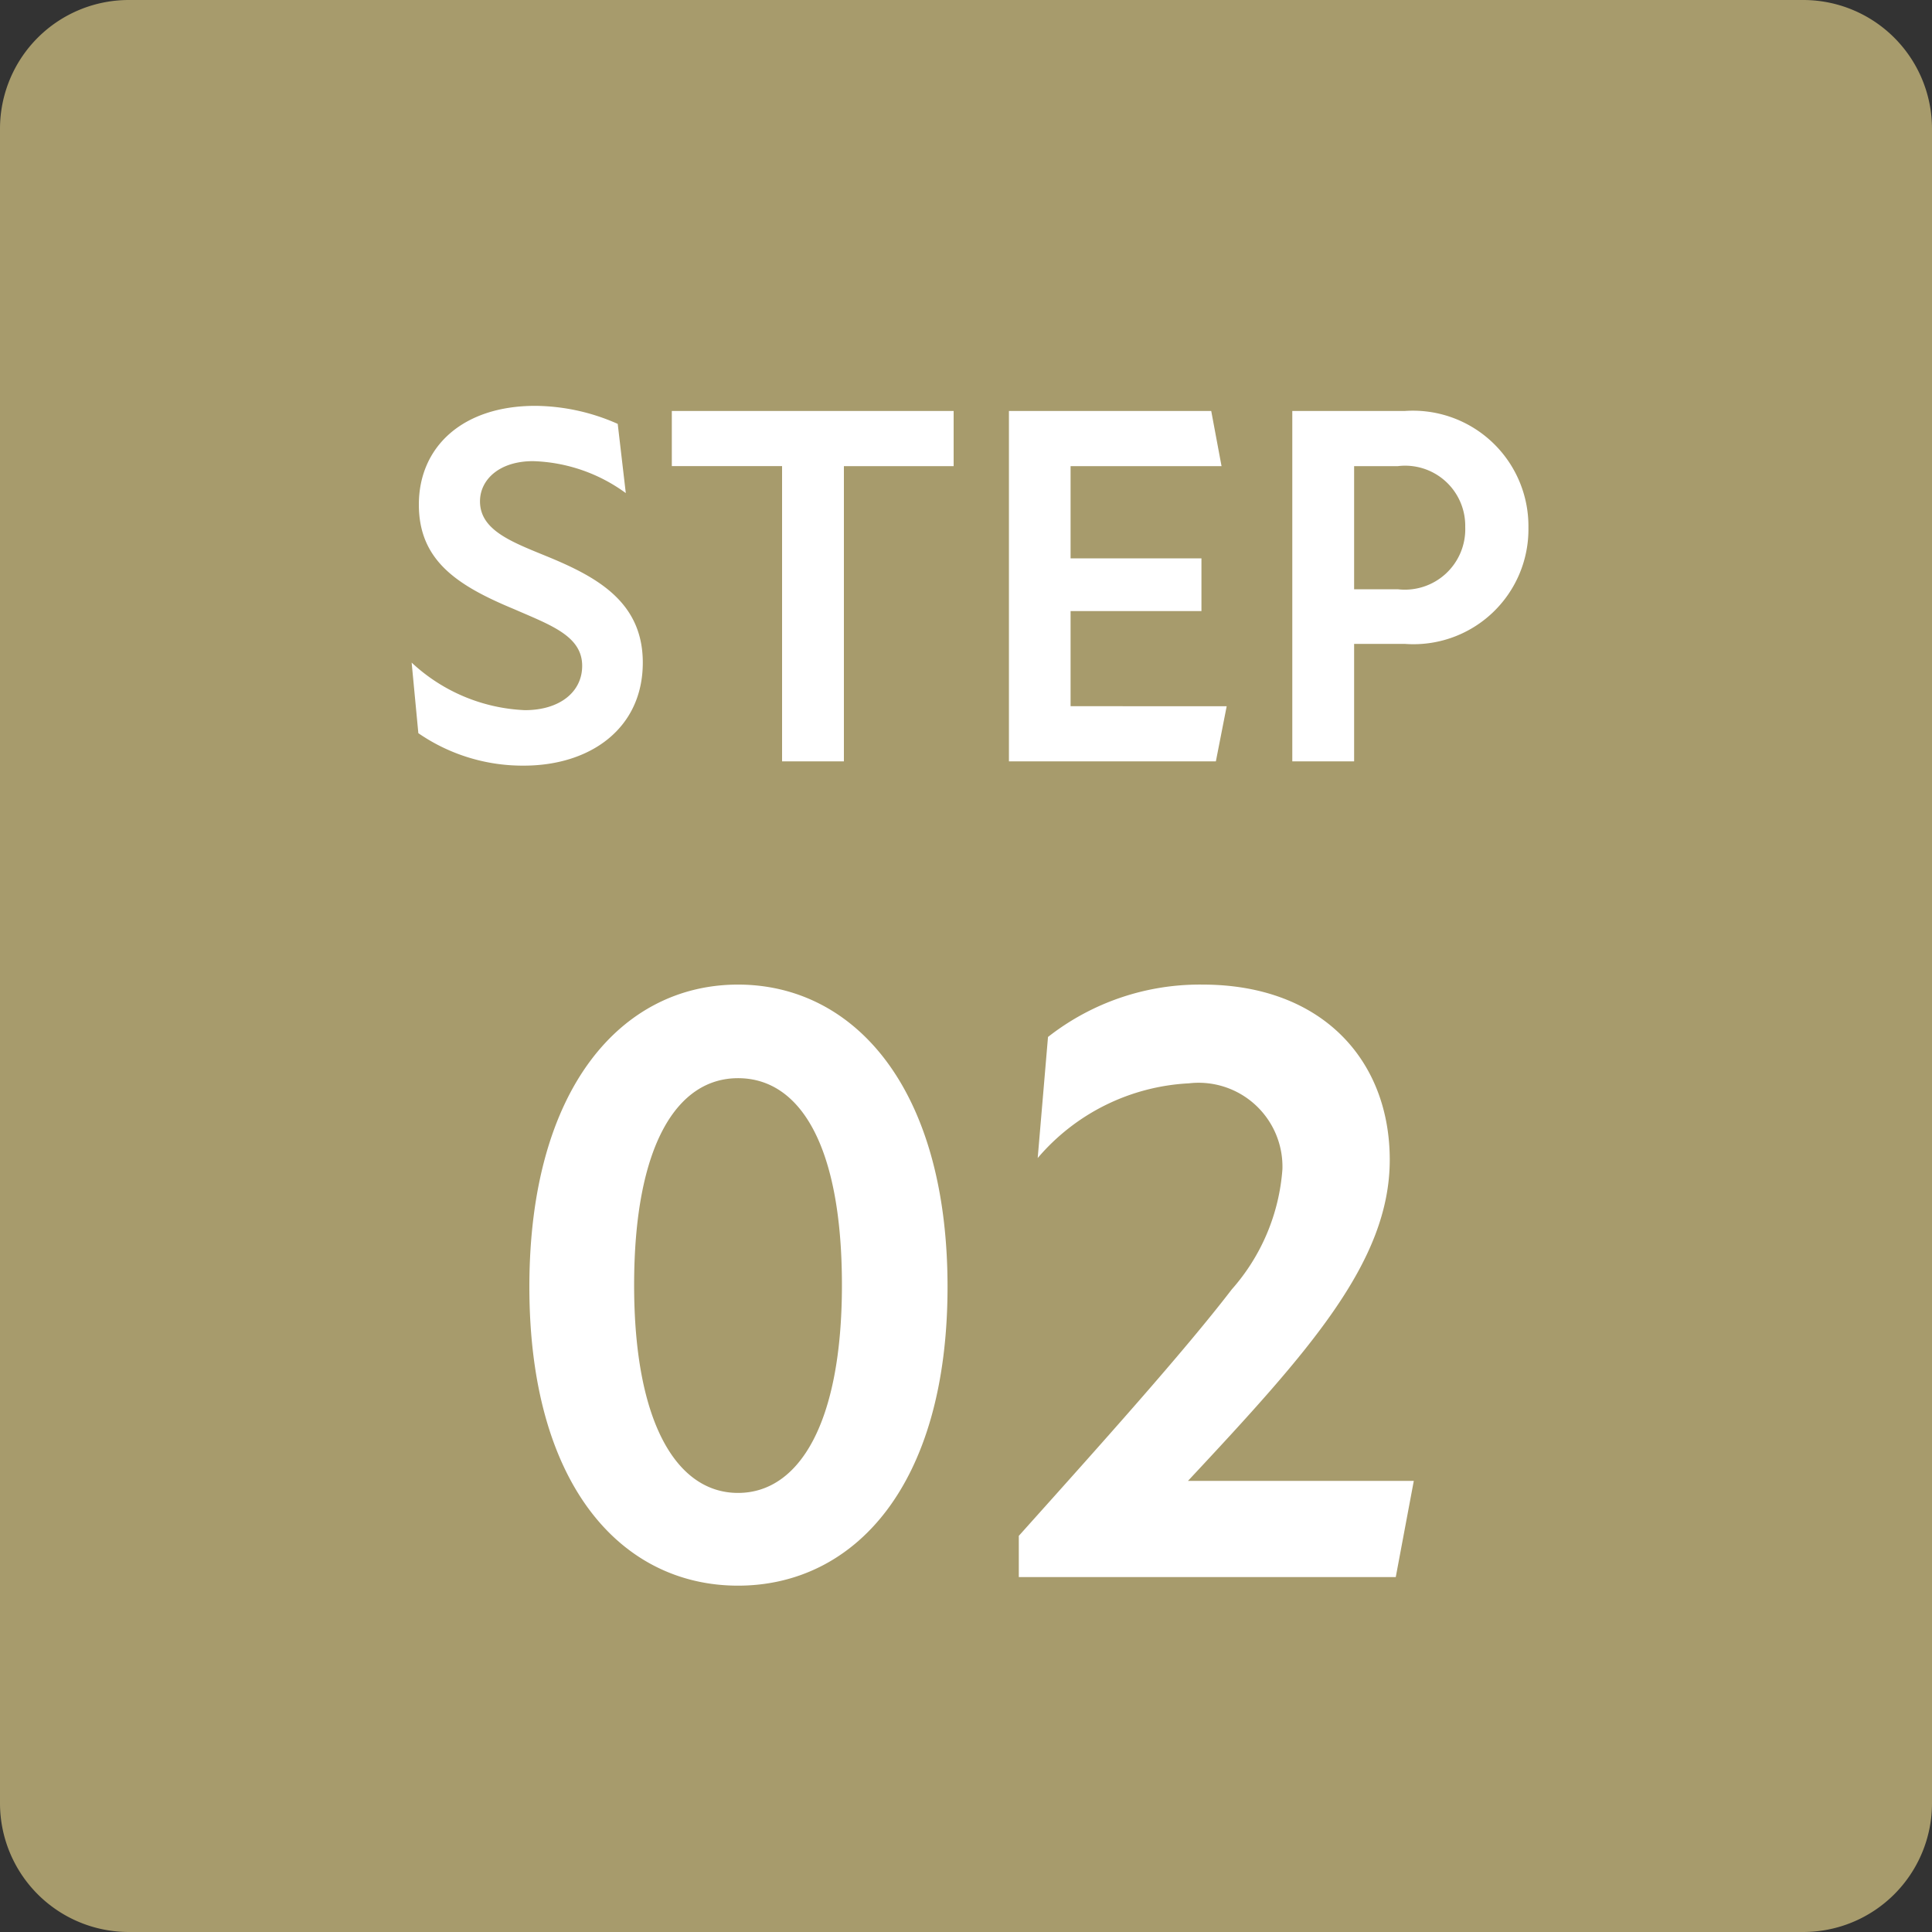 <svg xmlns="http://www.w3.org/2000/svg" width="45" height="45" viewBox="0 0 45 45">
  <rect x="0" y="0" width="45" height="45" fill="#333333" stroke="none"/>
  <g id="グループ_315" data-name="グループ 315" transform="translate(-24 -2410)">
    <path id="パス_55" data-name="パス 55" d="M3,0H42a3,3,0,0,1,3,3V42a3,3,0,0,1-3,3H3a3,3,0,0,1-3-3V3A3,3,0,0,1,3,0Z" transform="translate(24 2410)" fill="#a79b6c"/>
    <path id="パス_56" data-name="パス 56" d="M-10.3.1c1.548,0,2.772-.864,2.772-2.4,0-1.368-1-1.956-2.112-2.424-.864-.36-1.68-.624-1.68-1.332,0-.5.444-.936,1.236-.936a3.844,3.844,0,0,1,2.16.744L-8.112-7.86a4.807,4.807,0,0,0-1.92-.42c-1.7,0-2.712.96-2.712,2.3,0,1.3.888,1.884,2.22,2.436.852.372,1.584.624,1.584,1.32,0,.612-.528,1.032-1.332,1.032A4.117,4.117,0,0,1-12.912-2.3l.156,1.644A4.276,4.276,0,0,0-10.3.1ZM-4.284,0h1.44V-6.876H-.288V-8.16H-6.852v1.284h2.568ZM1,0H5.82l.252-1.284H2.436V-3.5H5.484V-4.728H2.436V-6.876H5.952L5.712-8.16H1ZM7.6,0h1.44V-2.736h1.176A2.677,2.677,0,0,0,13.1-5.448,2.69,2.69,0,0,0,10.212-8.16H7.6Zm1.44-4.008V-6.876h1.02A1.4,1.4,0,0,1,11.628-5.46a1.408,1.408,0,0,1-1.572,1.452ZM-5.31,19.2c2.7,0,4.88-2.32,4.88-6.96S-2.61,5.2-5.31,5.2s-4.86,2.4-4.86,7.04S-8.01,19.2-5.31,19.2Zm-2.42-7c0-3.26,1-4.82,2.42-4.82,1.44,0,2.42,1.56,2.42,4.82,0,3.22-1,4.84-2.42,4.84S-7.73,15.42-7.73,12.2Zm8.96,5.84V19h8.78l.42-2.24H5.17c2.82-3.02,4.7-5.1,4.7-7.48,0-2.32-1.58-4.08-4.36-4.08a5.725,5.725,0,0,0-3.6,1.22L1.67,9.24A4.952,4.952,0,0,1,5.19,7.5a1.953,1.953,0,0,1,2.18,2,4.739,4.739,0,0,1-1.18,2.8C5.07,13.76,3.13,15.92,1.23,18.04Z" transform="translate(46.5 2427.733)" fill="#fff"/>
  </g>
</svg>
